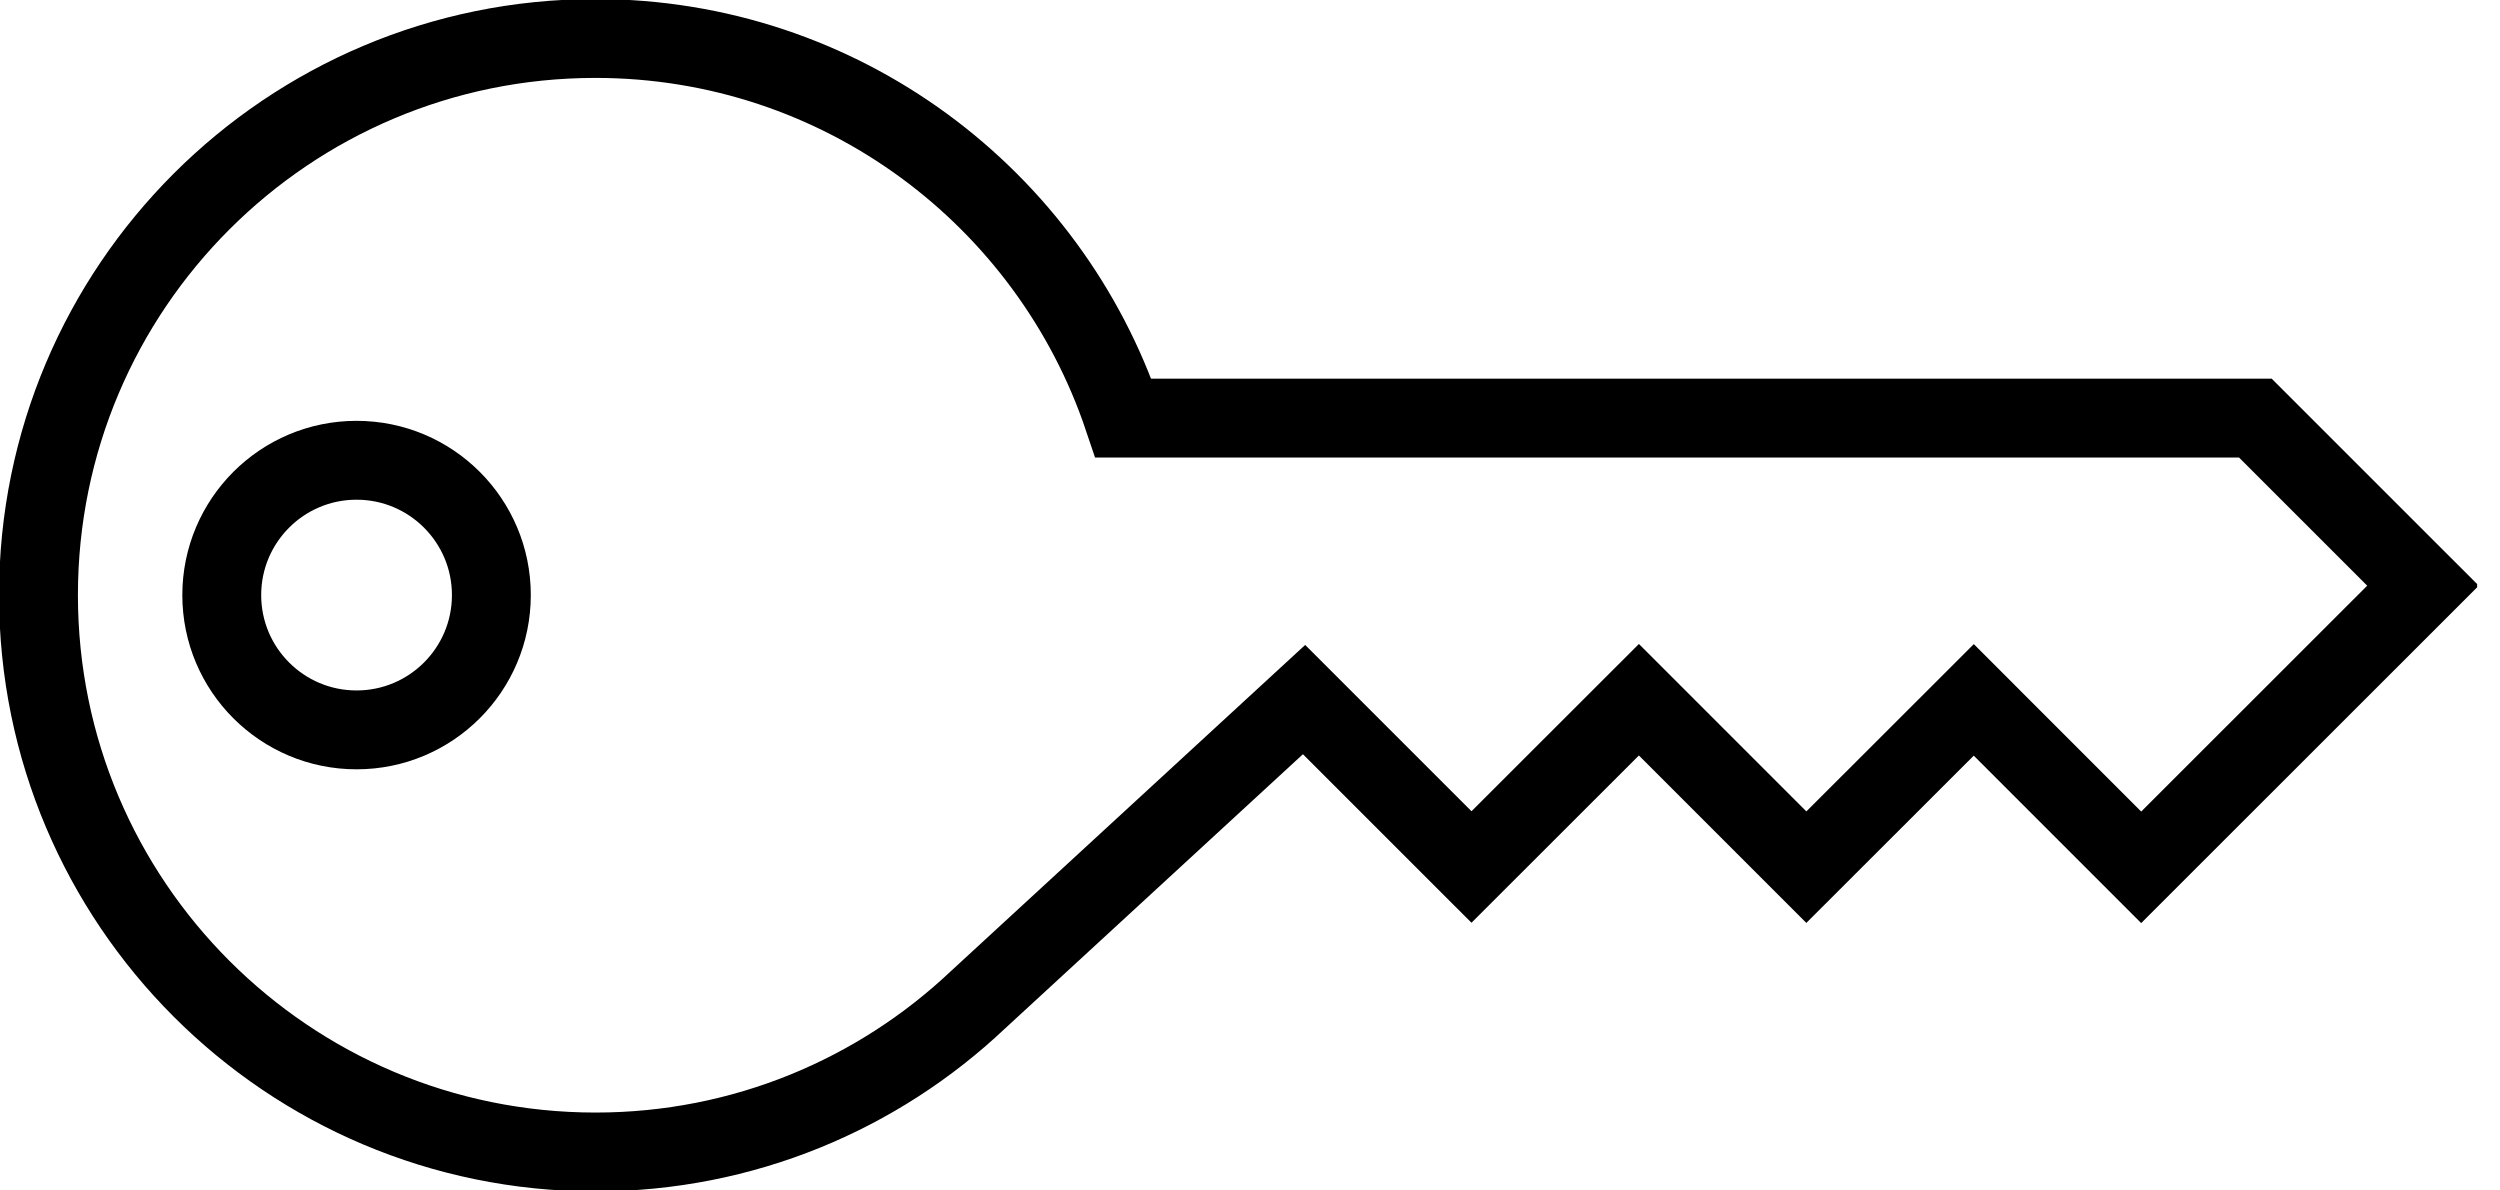 <svg width="84" height="40" viewBox="0 0 84 40" fill="none" xmlns="http://www.w3.org/2000/svg">
<g clip-path="url(#clip0_2832_6765)">
<path d="M75.781 14.049H37.746C35.253 6.634 28.258 1.293 20.005 1.293C9.669 1.293 1.293 9.664 1.293 19.995C1.293 30.326 9.669 38.702 20.005 38.707C24.985 38.707 29.504 36.763 32.854 33.599L43.816 23.506L49.442 29.131L55.067 23.511L60.693 29.137L66.319 23.516L71.944 29.142L81.412 19.679L75.786 14.054L75.781 14.049Z" stroke="black" stroke-width="2.65" stroke-miterlimit="10"/>
<path d="M11.98 24.524C14.482 24.524 16.51 22.496 16.51 19.995C16.51 17.493 14.482 15.465 11.98 15.465C9.479 15.465 7.451 17.493 7.451 19.995C7.451 22.496 9.479 24.524 11.98 24.524Z" stroke="black" stroke-width="2.65" stroke-miterlimit="10"/>
</g>
<defs>
<clipPath id="clip0_2832_6765">
<rect width="83.232" height="40" fill="white"/>
</clipPath>
</defs>
</svg>
